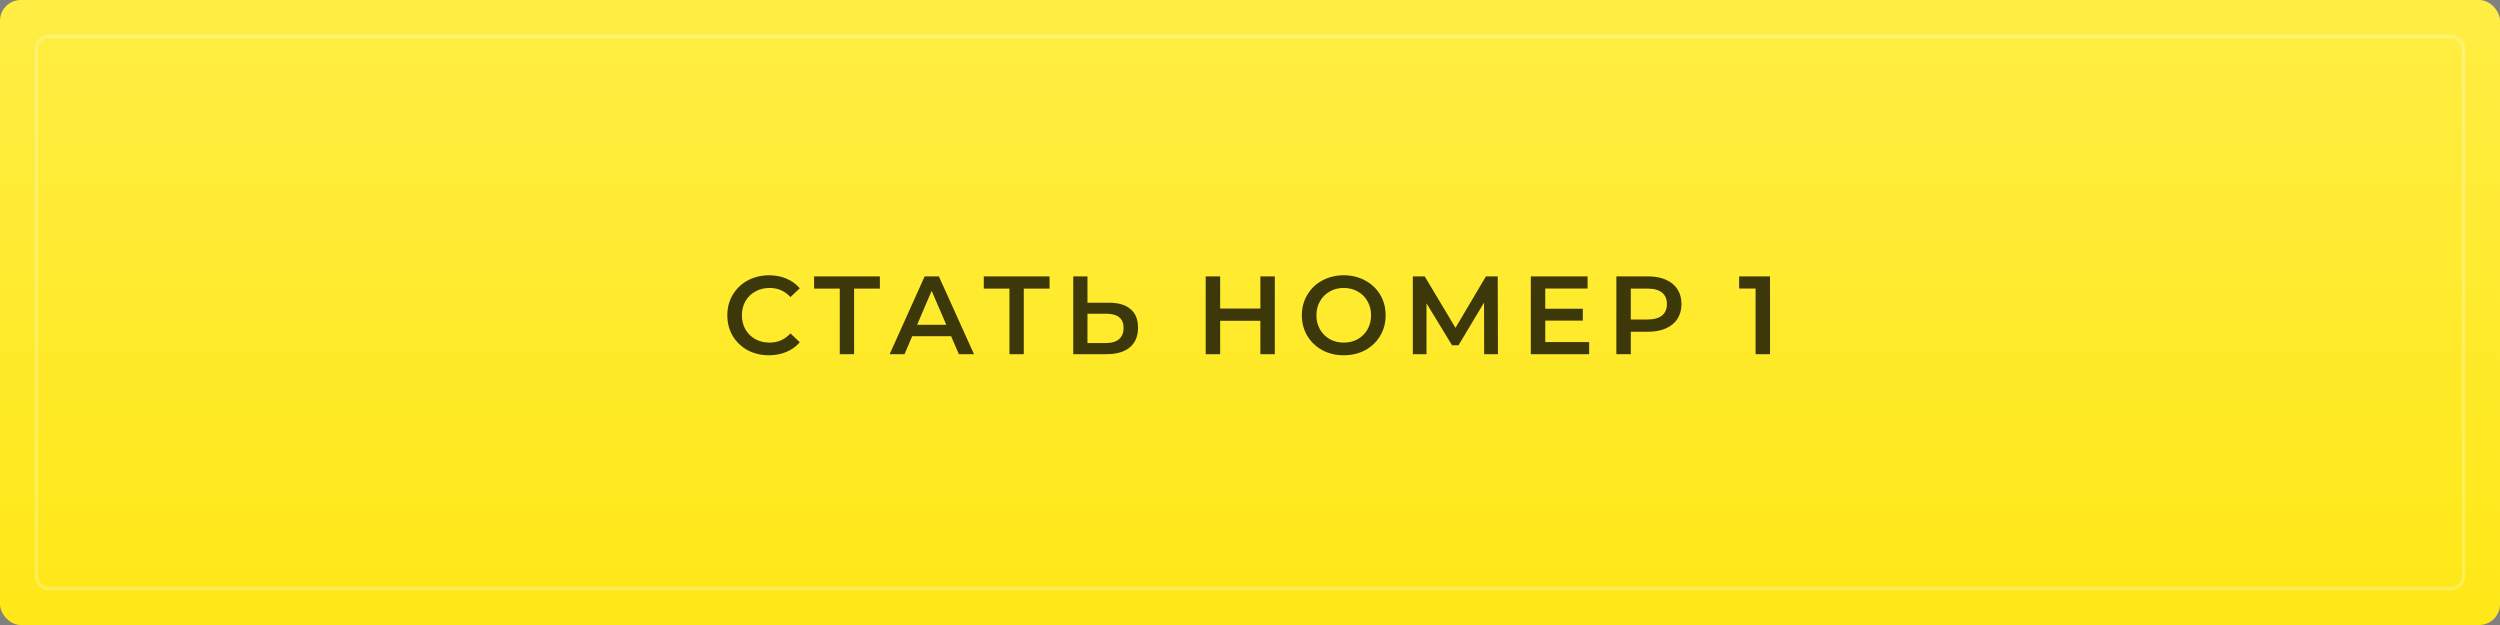 <?xml version="1.0" encoding="UTF-8"?> <svg xmlns="http://www.w3.org/2000/svg" width="360" height="90" viewBox="0 0 360 90" fill="none"><rect x="0" y="0" width="360" height="90" fill="#808080" stroke="none"/> <rect width="360" height="90" rx="3" fill="url(#paint0_linear_30_26)"></rect> <rect x="5.25" y="5.25" width="349.5" height="79.5" rx="1.75" stroke="white" stroke-opacity="0.25" stroke-width="0.5"></rect> <path d="M110.72 51.16C109.589 51.16 108.565 50.915 107.648 50.424C106.741 49.923 106.027 49.235 105.504 48.36C104.992 47.485 104.736 46.499 104.736 45.4C104.736 44.301 104.997 43.315 105.52 42.44C106.043 41.565 106.757 40.883 107.664 40.392C108.581 39.891 109.605 39.64 110.736 39.64C111.653 39.64 112.491 39.8 113.248 40.12C114.005 40.44 114.645 40.904 115.168 41.512L113.824 42.776C113.013 41.901 112.016 41.464 110.832 41.464C110.064 41.464 109.376 41.635 108.768 41.976C108.16 42.307 107.685 42.771 107.344 43.368C107.003 43.965 106.832 44.643 106.832 45.4C106.832 46.157 107.003 46.835 107.344 47.432C107.685 48.029 108.16 48.499 108.768 48.84C109.376 49.171 110.064 49.336 110.832 49.336C112.016 49.336 113.013 48.893 113.824 48.008L115.168 49.288C114.645 49.896 114 50.36 113.232 50.68C112.475 51 111.637 51.16 110.72 51.16ZM126.702 41.56H122.99V51H120.926V41.56H117.23V39.8H126.702V41.56ZM136.958 48.408H131.358L130.254 51H128.11L133.15 39.8H135.198L140.254 51H138.078L136.958 48.408ZM136.27 46.776L134.158 41.88L132.062 46.776H136.27ZM151.137 41.56H147.425V51H145.361V41.56H141.665V39.8H151.137V41.56ZM159.699 43.592C161.043 43.592 162.072 43.896 162.787 44.504C163.512 45.101 163.875 45.992 163.875 47.176C163.875 48.413 163.48 49.363 162.691 50.024C161.901 50.675 160.792 51 159.363 51H154.547V39.8H156.595V43.592H159.699ZM159.267 49.4C160.077 49.4 160.701 49.213 161.139 48.84C161.576 48.467 161.795 47.923 161.795 47.208C161.795 45.853 160.952 45.176 159.267 45.176H156.595V49.4H159.267ZM183.573 39.8V51H181.493V46.2H175.701V51H173.621V39.8H175.701V44.424H181.493V39.8H183.573ZM193.499 51.16C192.358 51.16 191.328 50.915 190.411 50.424C189.494 49.923 188.774 49.235 188.251 48.36C187.728 47.475 187.467 46.488 187.467 45.4C187.467 44.312 187.728 43.331 188.251 42.456C188.774 41.571 189.494 40.883 190.411 40.392C191.328 39.891 192.358 39.64 193.499 39.64C194.64 39.64 195.67 39.891 196.587 40.392C197.504 40.883 198.224 41.565 198.747 42.44C199.27 43.315 199.531 44.301 199.531 45.4C199.531 46.499 199.27 47.485 198.747 48.36C198.224 49.235 197.504 49.923 196.587 50.424C195.67 50.915 194.64 51.16 193.499 51.16ZM193.499 49.336C194.246 49.336 194.918 49.171 195.515 48.84C196.112 48.499 196.582 48.029 196.923 47.432C197.264 46.824 197.435 46.147 197.435 45.4C197.435 44.653 197.264 43.981 196.923 43.384C196.582 42.776 196.112 42.307 195.515 41.976C194.918 41.635 194.246 41.464 193.499 41.464C192.752 41.464 192.08 41.635 191.483 41.976C190.886 42.307 190.416 42.776 190.075 43.384C189.734 43.981 189.563 44.653 189.563 45.4C189.563 46.147 189.734 46.824 190.075 47.432C190.416 48.029 190.886 48.499 191.483 48.84C192.08 49.171 192.752 49.336 193.499 49.336ZM213.719 51L213.703 43.576L210.023 49.72H209.095L205.415 43.672V51H203.447V39.8H205.159L209.591 47.208L213.975 39.8H215.671L215.703 51H213.719ZM228.837 49.256V51H220.437V39.8H228.613V41.544H222.517V44.456H227.925V46.168H222.517V49.256H228.837ZM237.364 39.8C238.334 39.8 239.177 39.96 239.892 40.28C240.617 40.6 241.172 41.059 241.556 41.656C241.94 42.253 242.132 42.963 242.132 43.784C242.132 44.595 241.94 45.304 241.556 45.912C241.172 46.509 240.617 46.968 239.892 47.288C239.177 47.608 238.334 47.768 237.364 47.768H234.836V51H232.756V39.8H237.364ZM237.268 46.008C238.174 46.008 238.862 45.816 239.332 45.432C239.801 45.048 240.036 44.499 240.036 43.784C240.036 43.069 239.801 42.52 239.332 42.136C238.862 41.752 238.174 41.56 237.268 41.56H234.836V46.008H237.268ZM254.885 39.8V51H252.805V41.544H250.437V39.8H254.885Z" fill="#3D380A"></path> <defs> <linearGradient id="paint0_linear_30_26" x1="180" y1="0" x2="180" y2="90" gradientUnits="userSpaceOnUse"> <stop stop-color="#FFED44"></stop> <stop offset="1" stop-color="#FFE816"></stop> </linearGradient> </defs> </svg> 